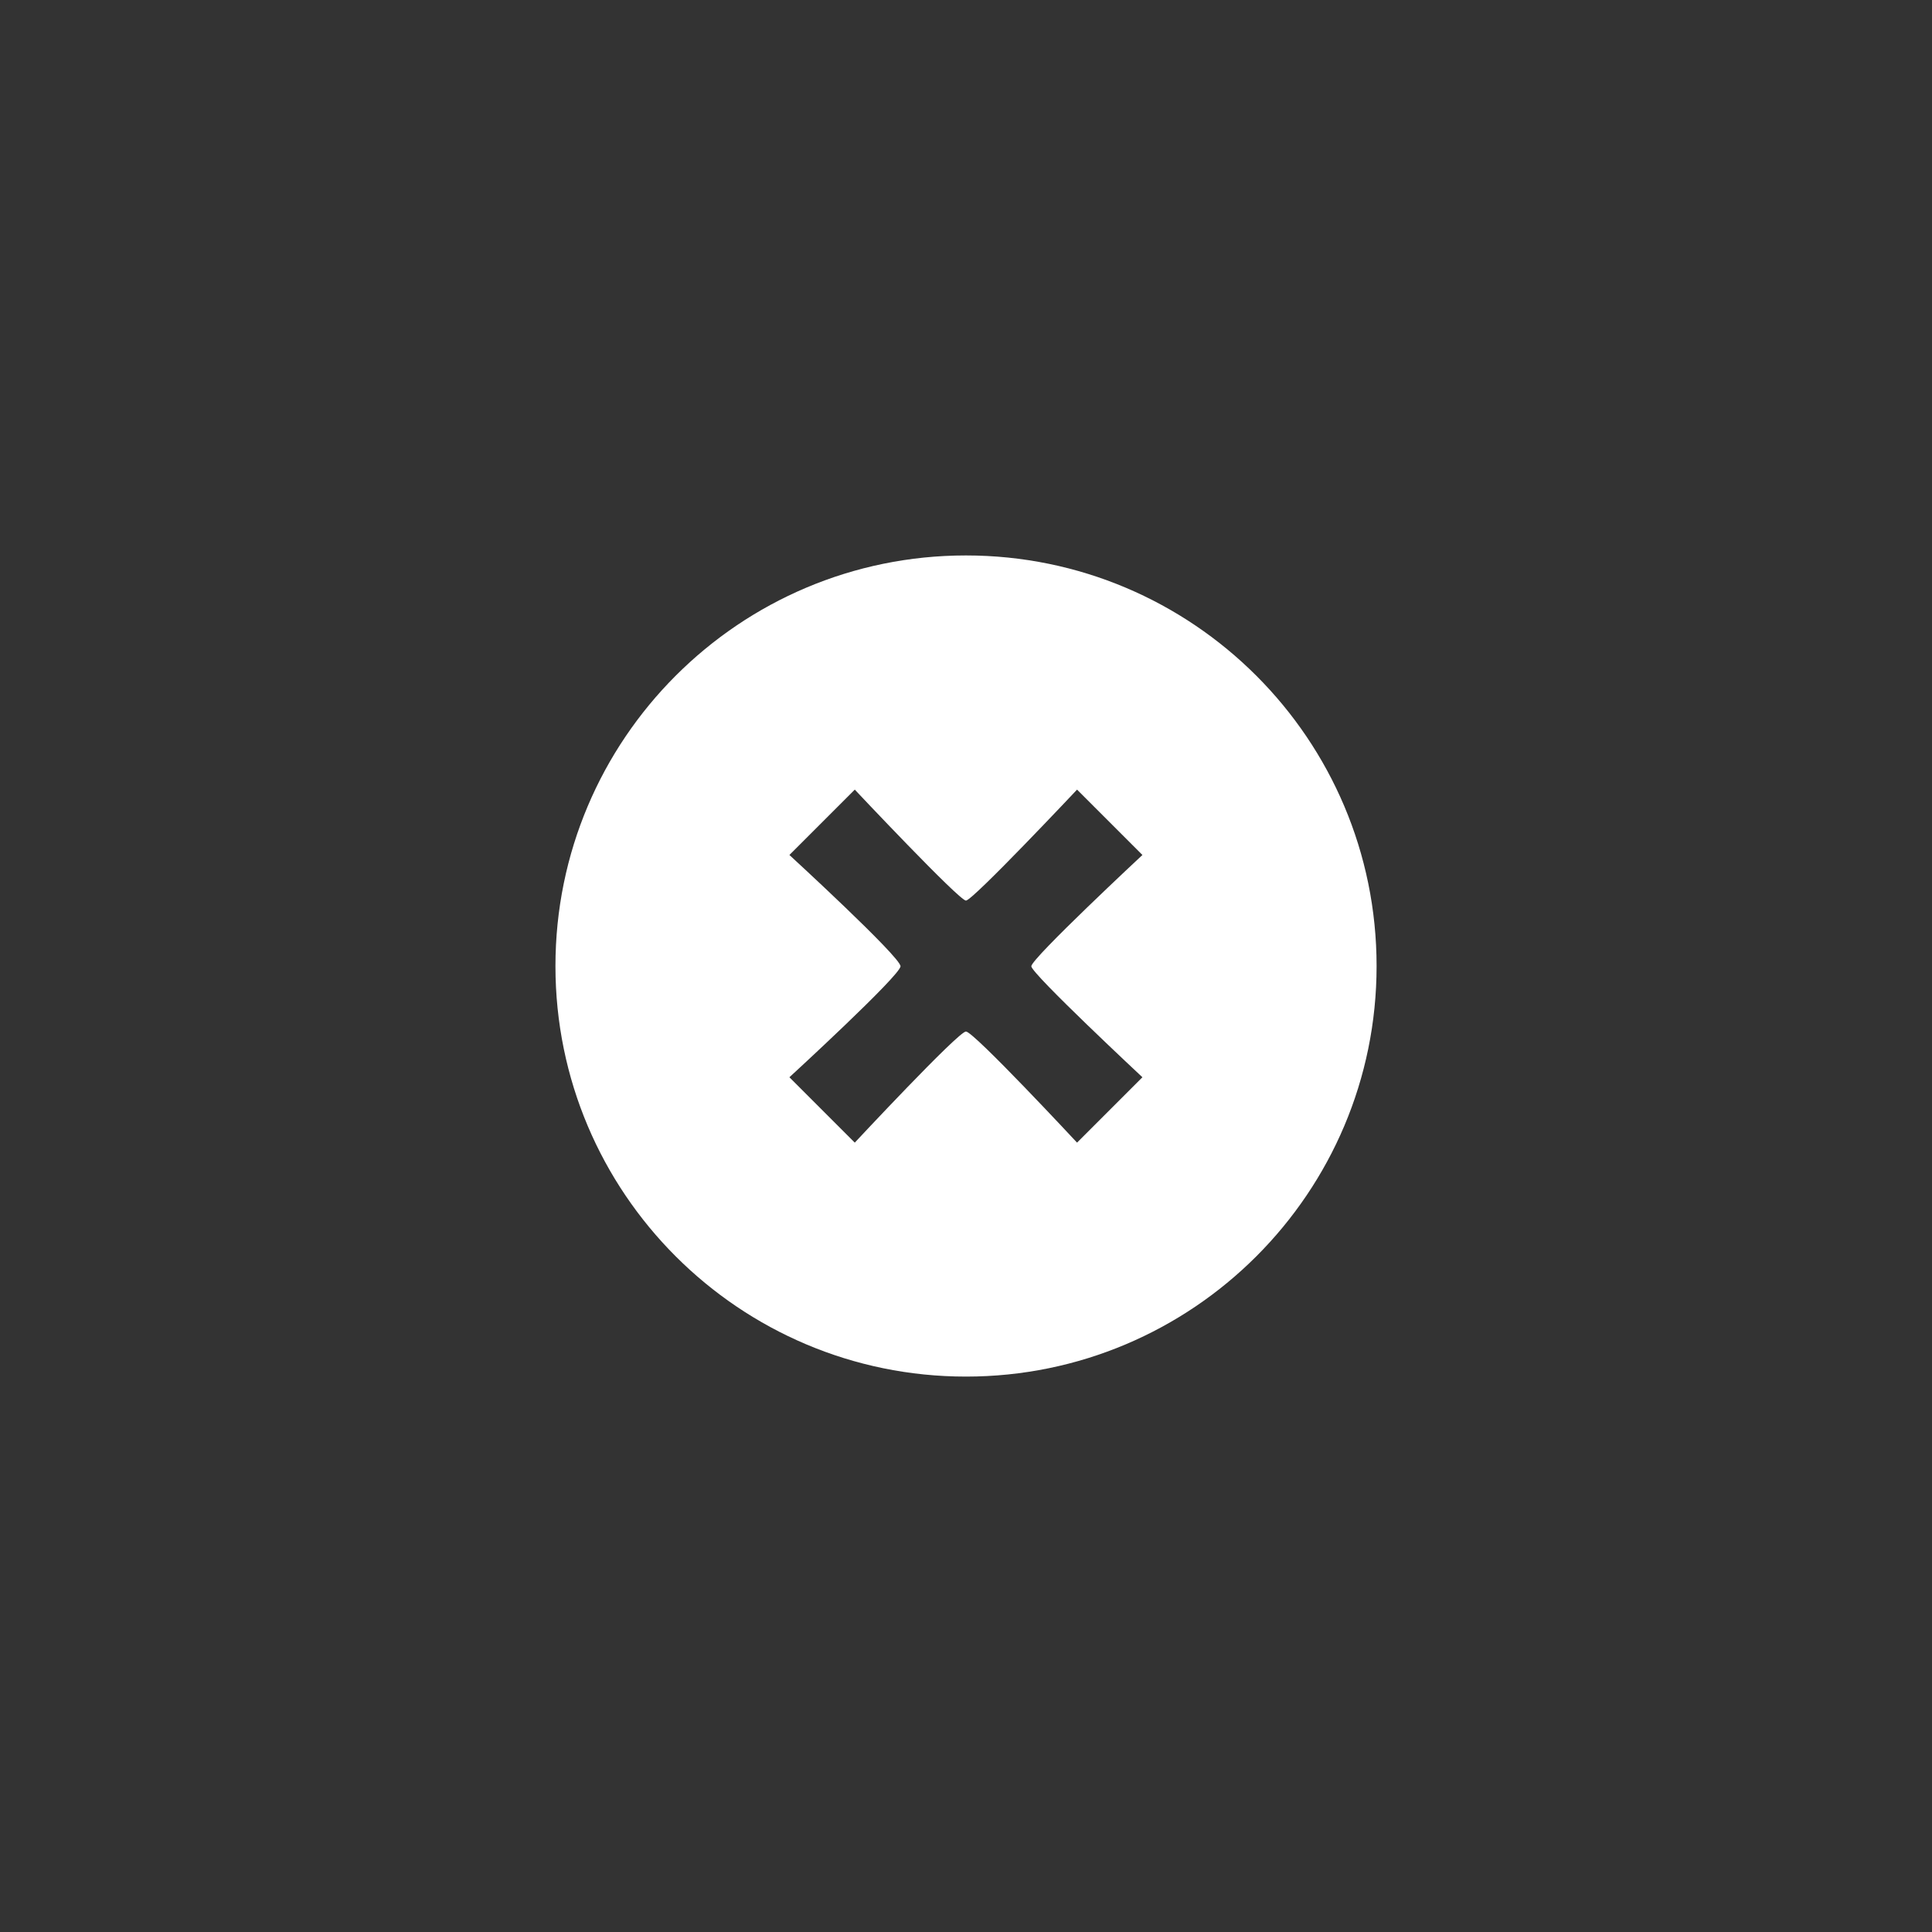 <?xml version="1.0" encoding="utf-8"?>
<!-- Generator: Adobe Illustrator 16.0.3, SVG Export Plug-In . SVG Version: 6.00 Build 0)  -->
<!DOCTYPE svg PUBLIC "-//W3C//DTD SVG 1.1//EN" "http://www.w3.org/Graphics/SVG/1.1/DTD/svg11.dtd">
<svg version="1.1" id="レイヤー_1" xmlns="http://www.w3.org/2000/svg" xmlns:xlink="http://www.w3.org/1999/xlink" x="0px"
	 y="0px" width="56.689px" height="56.689px" viewBox="0 0 56.689 56.689" enable-background="new 0 0 56.689 56.689"
	 xml:space="preserve">
<rect x="0" y="0" width="56.689" height="56.689" fill="#333333" stroke="none"/>
<g>
	<path fill="#FFFFFF" d="M28.343,16.298c-6.652,0-12.045,5.394-12.045,12.049c0,6.652,5.394,12.045,12.045,12.045
		c6.655,0,12.049-5.394,12.049-12.045C40.392,21.692,34.998,16.298,28.343,16.298L28.343,16.298z M33.521,31.609l-1.918,1.918
		c0,0-3.033-3.26-3.26-3.26c-0.223,0-3.262,3.26-3.262,3.26l-1.918-1.918c0,0,3.26-2.992,3.26-3.257c0-0.273-3.26-3.265-3.26-3.265
		l1.918-1.918c0,0,3.063,3.256,3.262,3.256c0.197,0,3.26-3.256,3.26-3.256l1.918,1.918c0,0-3.26,3.038-3.26,3.265
		C30.261,28.566,33.521,31.609,33.521,31.609L33.521,31.609z"/>
</g>
</svg>
